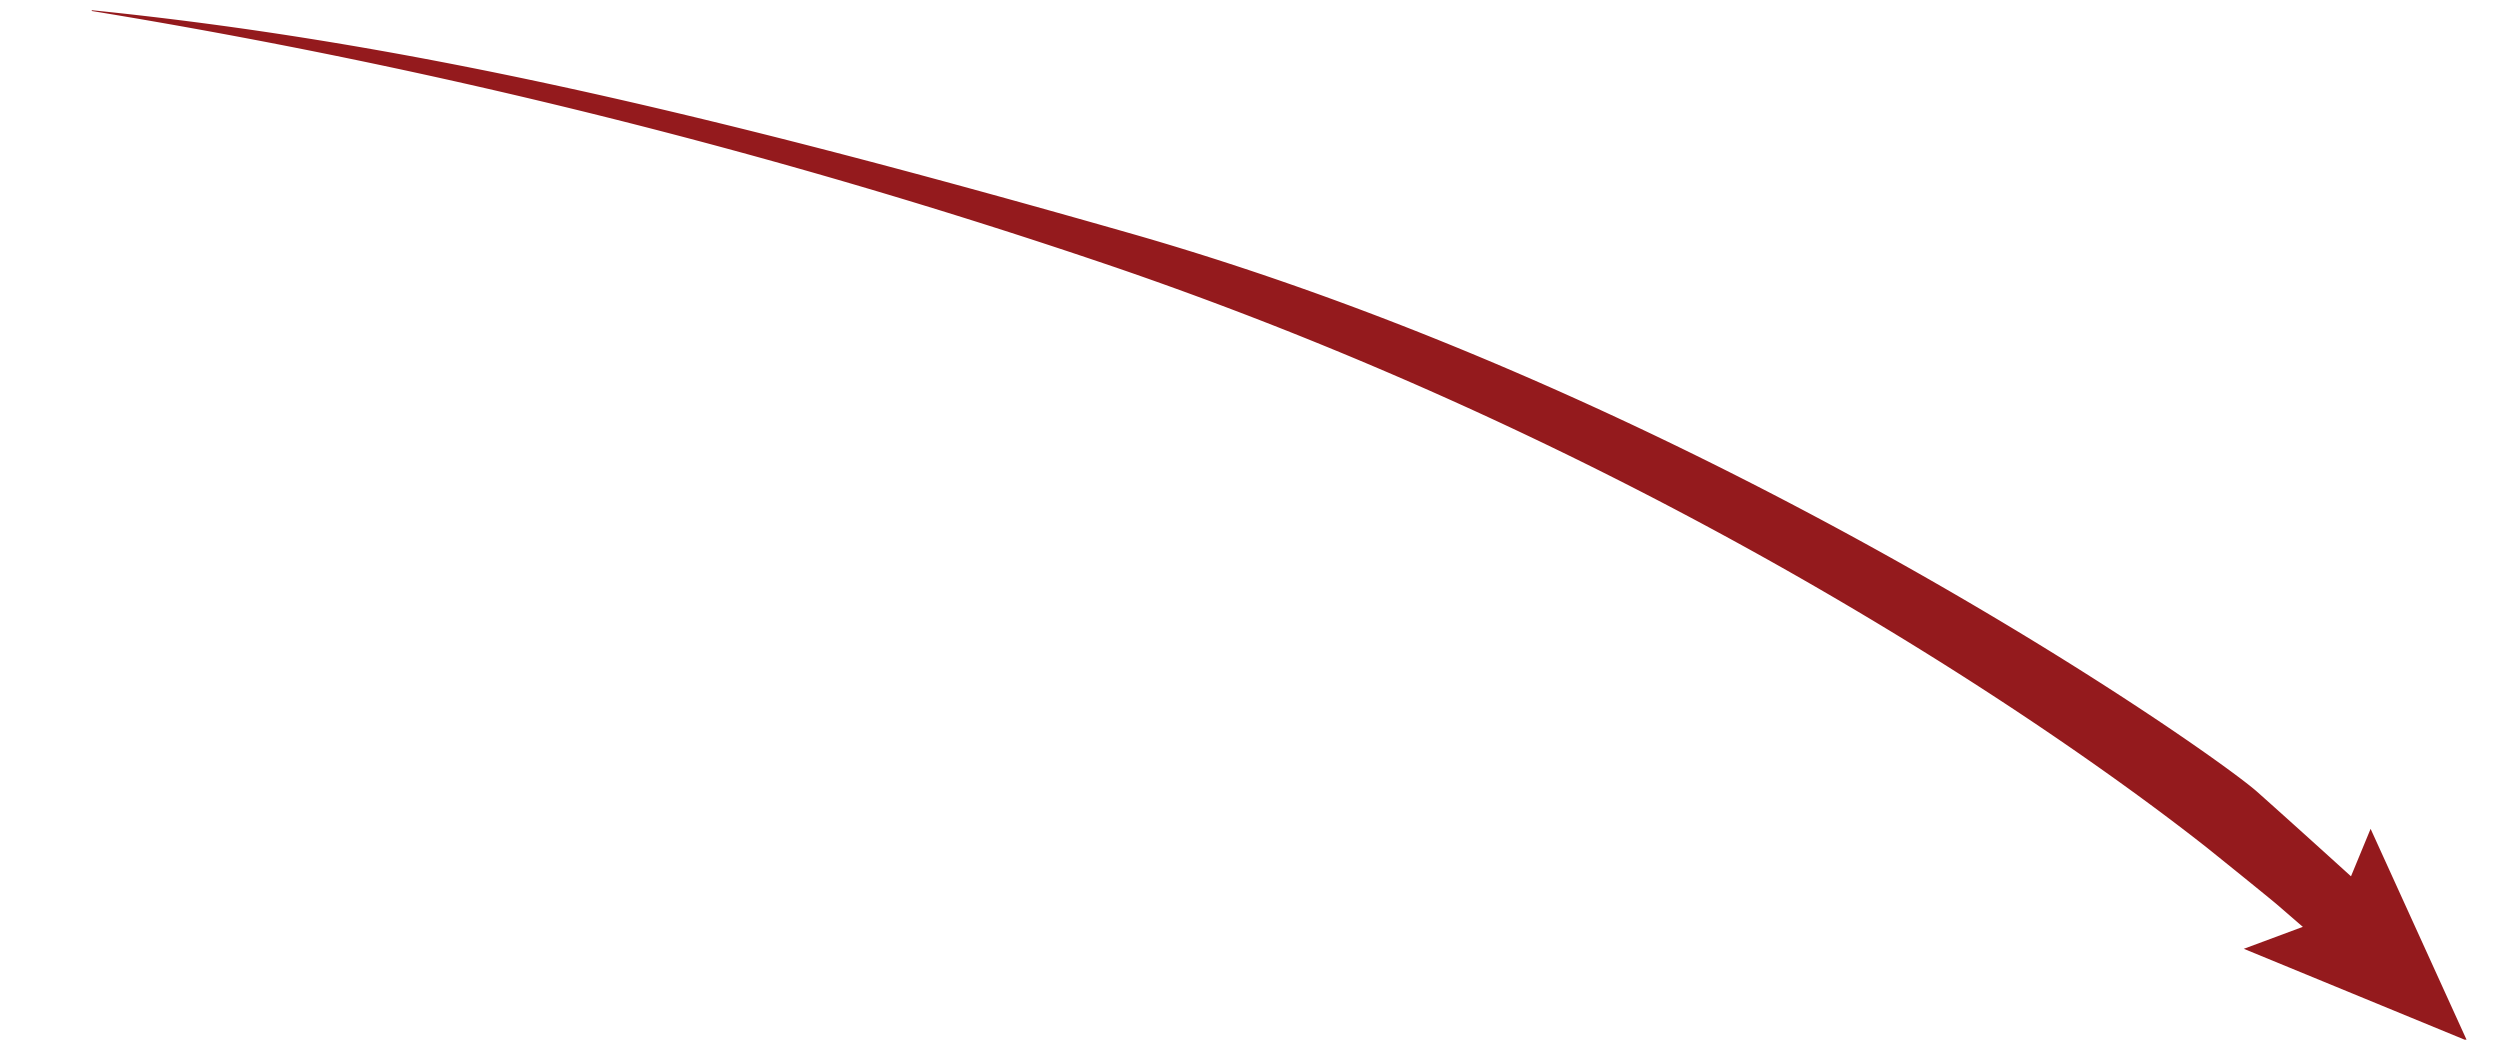 <?xml version="1.0" encoding="UTF-8"?> <svg xmlns="http://www.w3.org/2000/svg" width="310.575" height="129.154" viewBox="0 0 310.575 129.154"><g id="arrow_right_point_down_76w_312h" transform="matrix(0.985, 0.174, -0.174, 0.985, 11.635, 0)"><path id="Path_2528" data-name="Path 2528" d="M0,1.29c37.953-2.8,75.713-.966,131.629,4.832,74.748,7.731,143.8,40.106,150.075,43.972s15.452,9.664,15.452,9.664l-4.635,7.248-5.988-3.576s-.966-.58-9.754-5.412c-9.561-5.122-66.539-34.984-146.4-47.451A787.536,787.536,0,0,0,0,1.386" transform="translate(0 0)" fill="#941a1d"></path><path id="Path_2527" data-name="Path 2527" d="M12.917,0,10.429,11.29,0,17.414l29.279,6.411Z" transform="translate(283.473 52.176)" fill="#941a1d"></path></g></svg> 